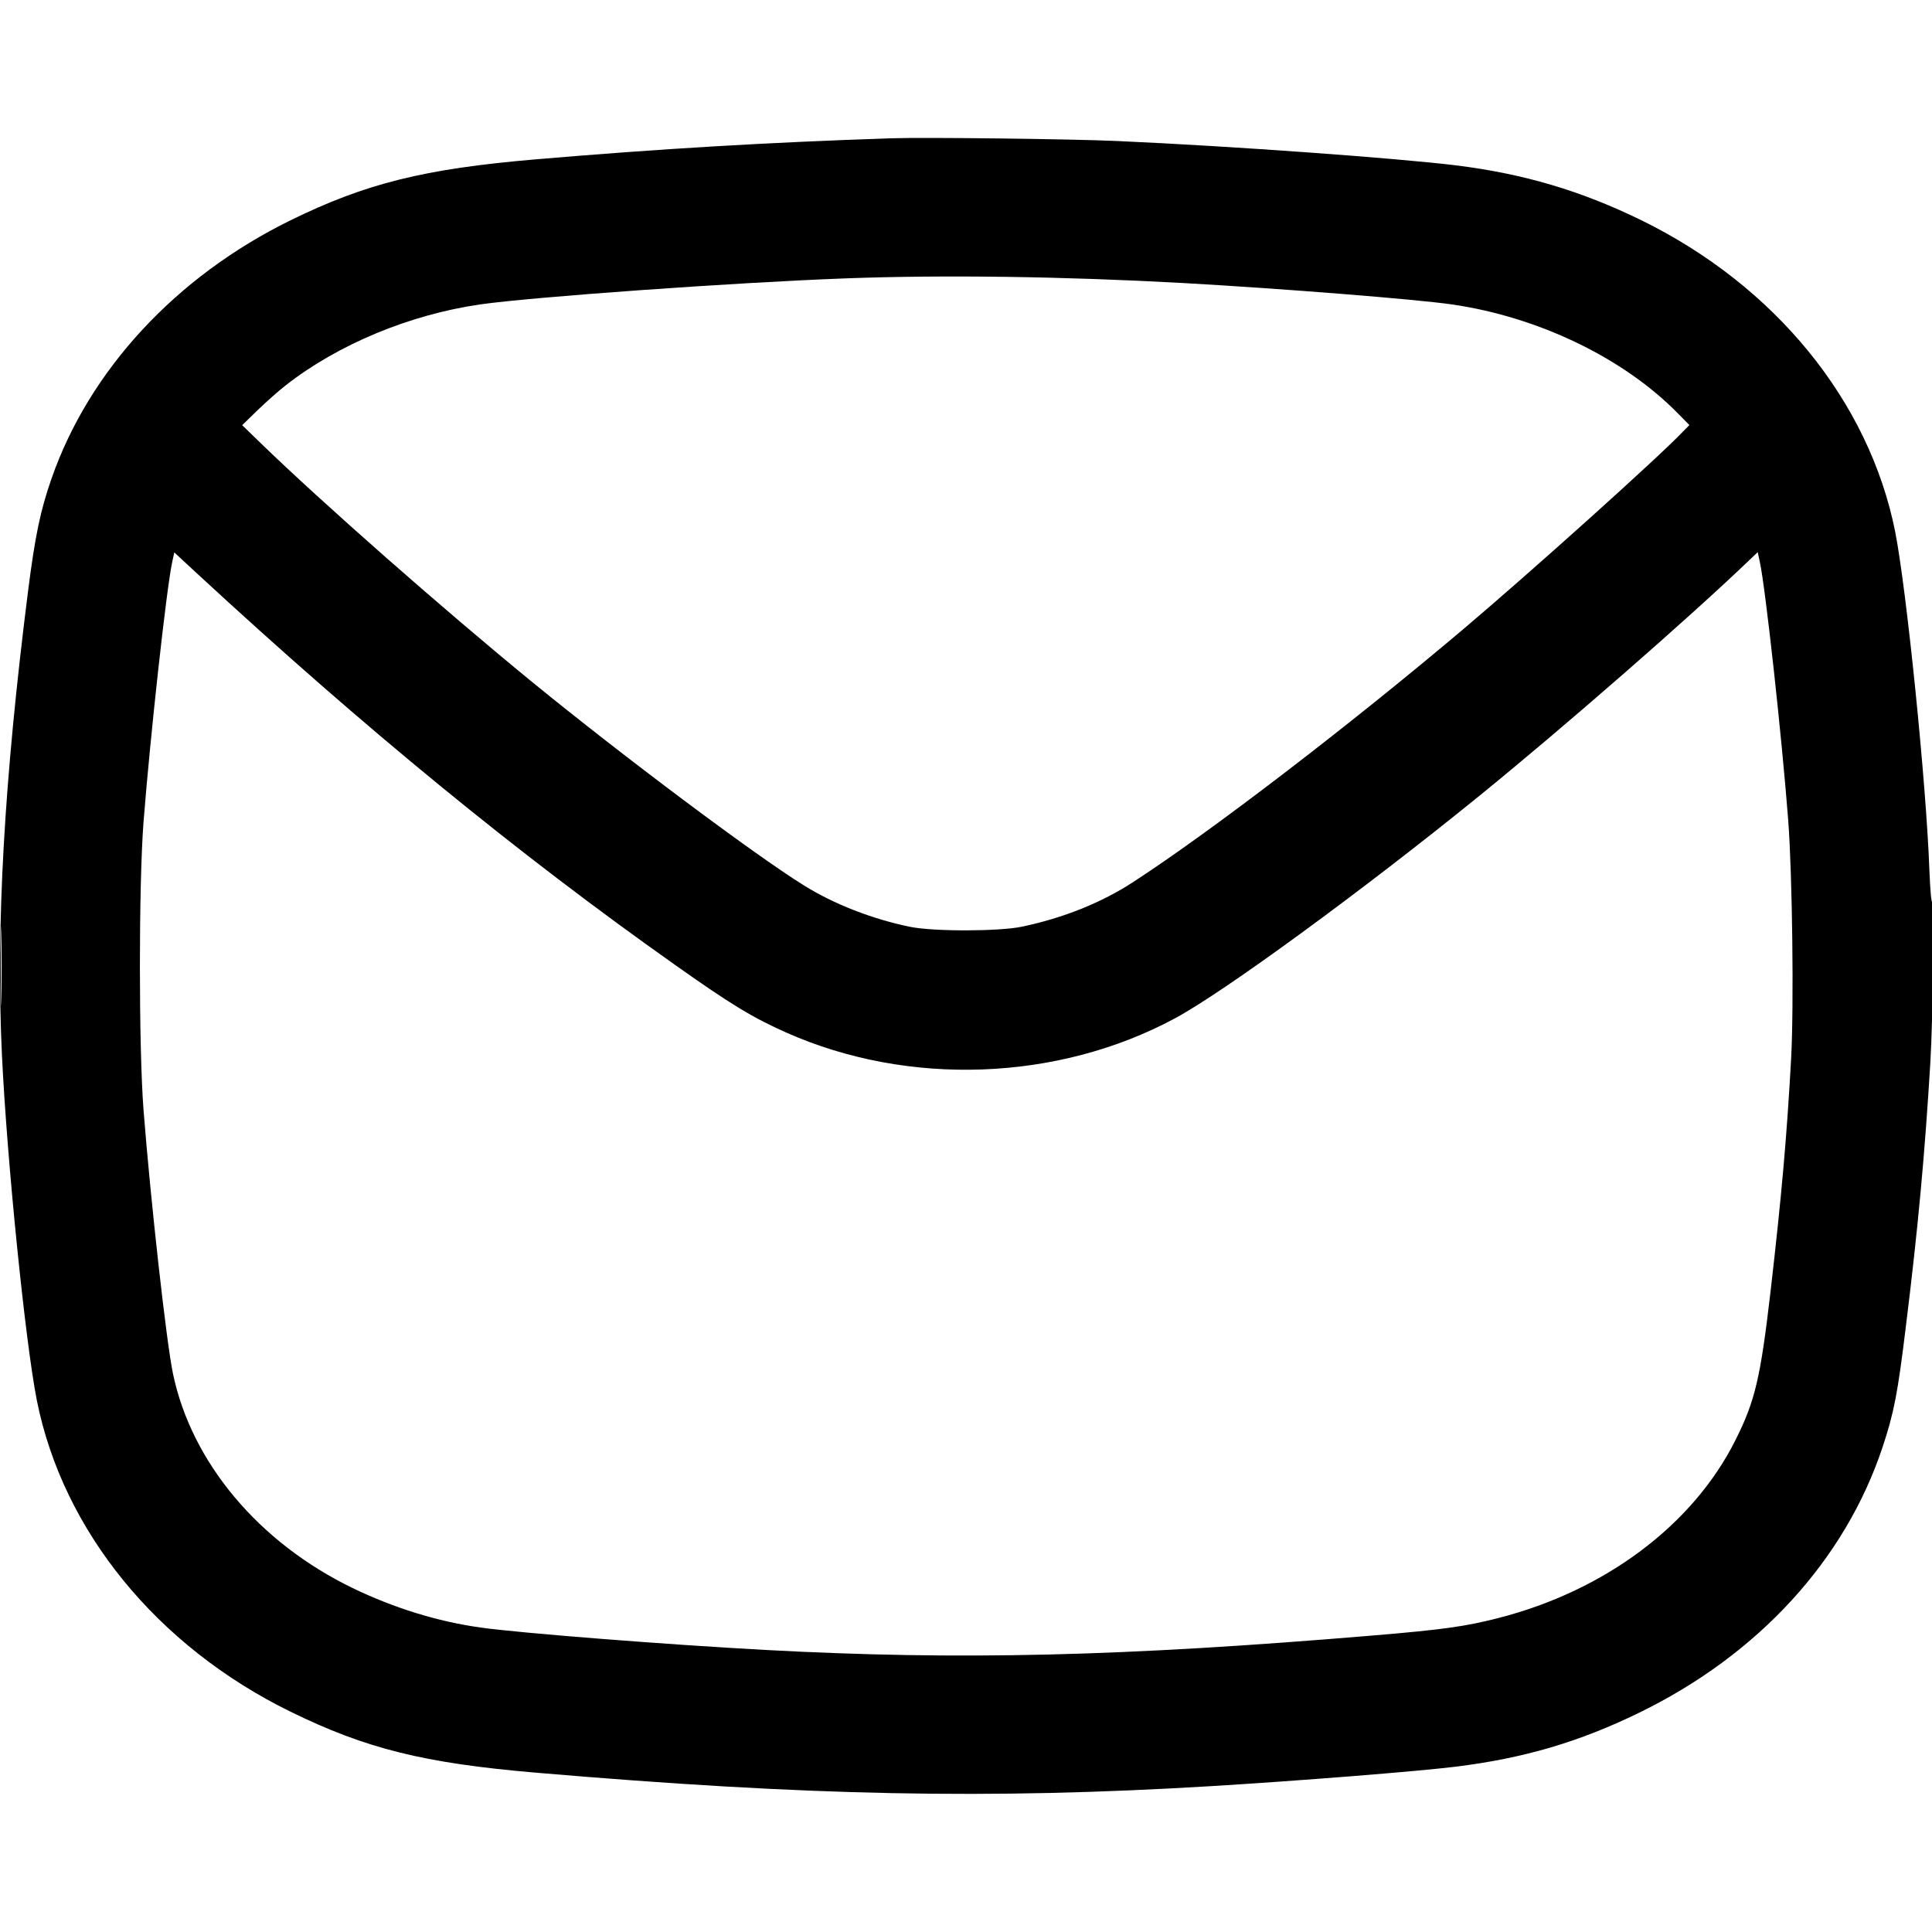 <?xml version="1.0" encoding="UTF-8"?>
<svg xmlns="http://www.w3.org/2000/svg" viewBox="0 0 14 14" version="1.1">
  <path d="M6.461 1.002C5.557 1.032 4.785 1.078 3.878 1.155C3.072 1.224 2.651 1.329 2.106 1.596C1.275 2.004 0.647 2.682 0.373 3.469C0.293 3.698 0.254 3.884 0.203 4.286C0.03 5.653 -0.03 6.713 0.014 7.644C0.051 8.418 0.184 9.729 0.267 10.148C0.456 11.093 1.137 11.929 2.106 12.404C2.651 12.671 3.071 12.776 3.878 12.845C5.855 13.014 7.165 13.04 8.778 12.943C9.419 12.904 10.274 12.836 10.549 12.802C11.042 12.741 11.444 12.623 11.88 12.41C12.743 11.989 13.37 11.304 13.642 10.486C13.724 10.239 13.752 10.096 13.81 9.617C13.898 8.908 13.948 8.365 13.988 7.7C14.007 7.385 14.018 6.511 14.002 6.535C13.995 6.546 13.987 6.447 13.981 6.304C13.959 5.68 13.815 4.267 13.733 3.852C13.544 2.907 12.863 2.071 11.894 1.596C11.456 1.382 11.041 1.259 10.549 1.198C10.111 1.145 8.928 1.059 8.099 1.022C7.775 1.007 6.7 0.994 6.461 1.002M6.132 2.017C5.32 2.047 3.856 2.152 3.479 2.206C2.968 2.28 2.449 2.496 2.072 2.791C2.022 2.83 1.93 2.911 1.868 2.971L1.755 3.081 1.889 3.211C2.339 3.647 3.203 4.407 3.85 4.937C4.509 5.476 5.465 6.192 5.824 6.415C6.043 6.552 6.322 6.66 6.594 6.716C6.765 6.751 7.24 6.75 7.406 6.715C7.706 6.652 7.983 6.541 8.214 6.39C8.78 6.022 9.783 5.253 10.605 4.558C11.1 4.139 12.017 3.315 12.193 3.13L12.242 3.08 12.158 2.995C11.765 2.594 11.146 2.296 10.521 2.206C10.258 2.168 9.286 2.091 8.575 2.051C7.704 2.003 6.843 1.991 6.132 2.017M1.248 4.072C1.206 4.267 1.089 5.332 1.04 5.957C1.005 6.415 1.005 7.585 1.04 8.043C1.092 8.708 1.206 9.729 1.254 9.957C1.389 10.598 1.874 11.177 2.554 11.507C2.854 11.652 3.172 11.751 3.485 11.794C3.767 11.834 4.84 11.918 5.544 11.956C6.956 12.032 8.13 12.004 9.954 11.851C10.455 11.809 10.62 11.786 10.857 11.725C11.632 11.527 12.268 11.05 12.575 10.437C12.718 10.153 12.757 9.986 12.83 9.359C12.911 8.657 12.948 8.234 12.979 7.674C13 7.293 12.988 6.339 12.958 5.943C12.912 5.343 12.794 4.266 12.753 4.075L12.737 4.001 12.672 4.063C12.245 4.473 11.324 5.277 10.71 5.775C9.871 6.456 8.863 7.193 8.511 7.381C7.663 7.836 6.583 7.875 5.699 7.483C5.454 7.374 5.3 7.281 4.893 6.993C3.751 6.186 2.642 5.278 1.426 4.154L1.263 4.003 1.248 4.072M0.006 7C0.006 7.258 0.008 7.363 0.01 7.234C0.013 7.106 0.013 6.894 0.01 6.766C0.008 6.637 0.006 6.742 0.006 7" stroke="none" fill="currentColor" fill-rule="evenodd" stroke-width="0.014"></path>
</svg>
